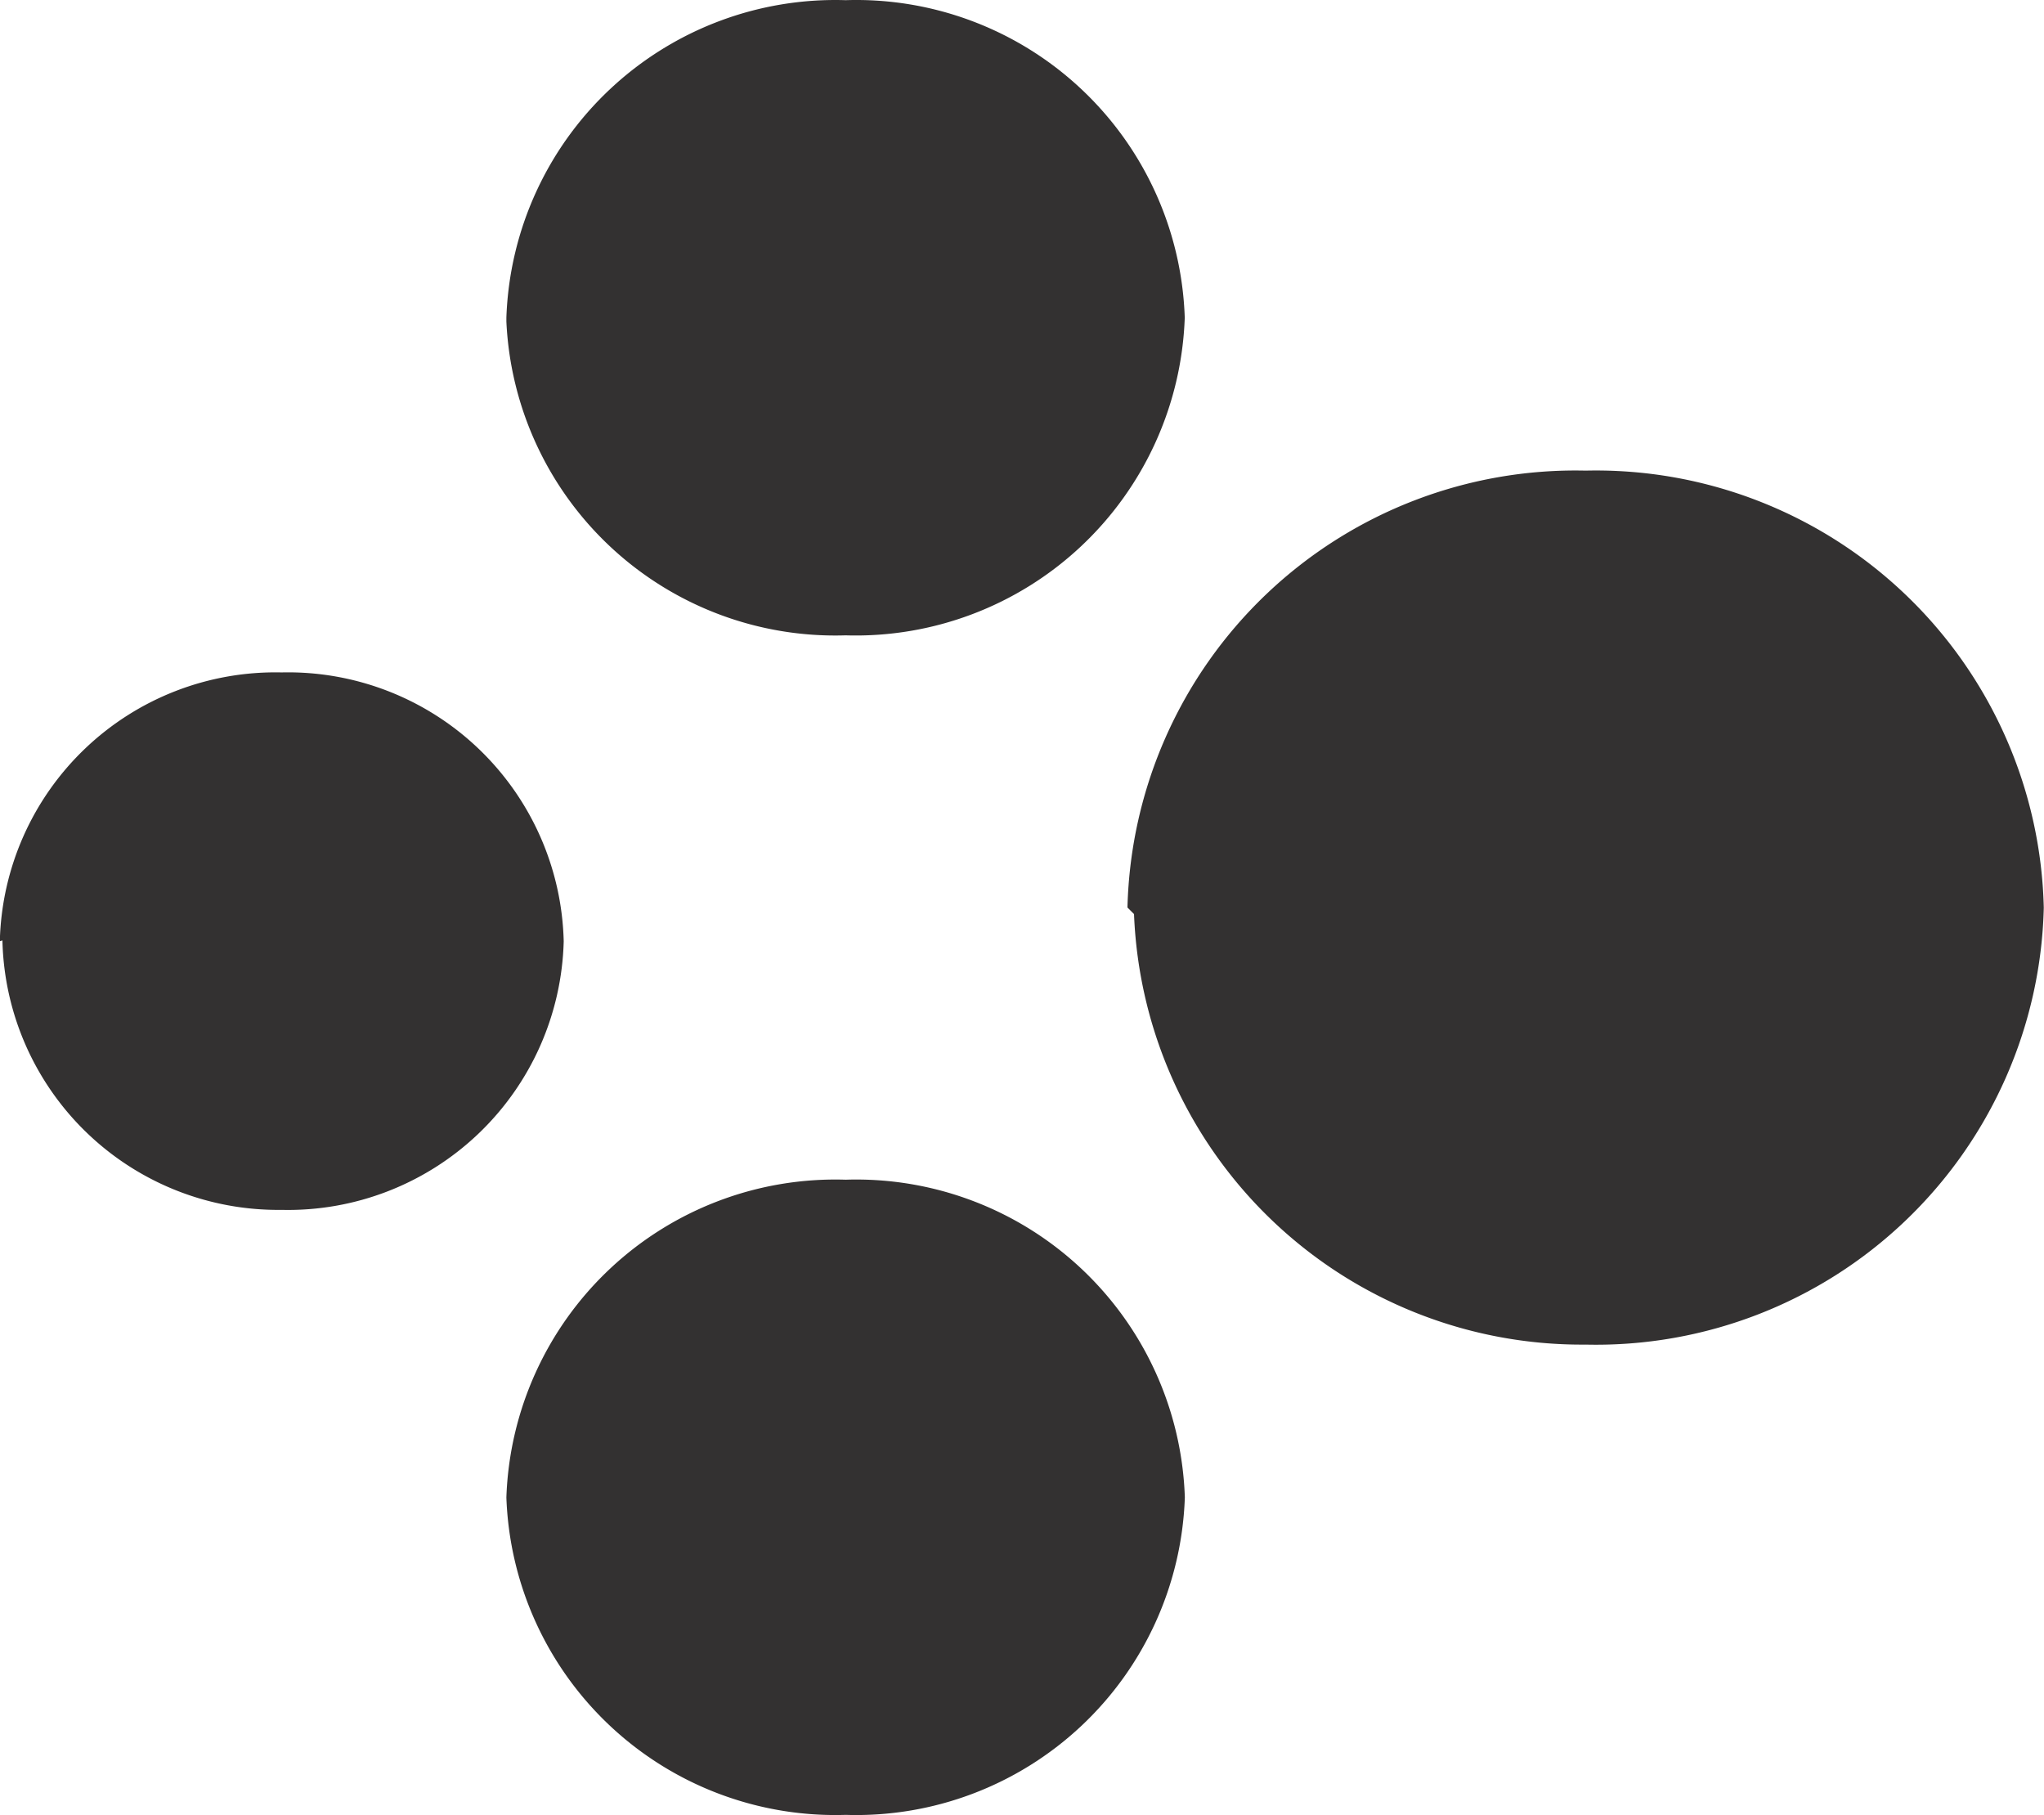 <svg xmlns="http://www.w3.org/2000/svg" width="47.348" height="42.047"><path fill="#333131" d="M11.73 34.691a7.624 7.624 0 0 1 7.861-7.363 7.616 7.616 0 0 1 7.855 7.359 7.616 7.616 0 0 1-7.855 7.355 7.625 7.625 0 0 1-7.861-7.355Zm14.387-13.668A10.38 10.38 0 0 1 36.73 10.902a10.375 10.375 0 0 1 10.613 10.125A10.374 10.374 0 0 1 36.73 31.148a10.379 10.379 0 0 1-10.461-9.973Zm-26.121.781a6.385 6.385 0 0 1 6.527-6.227 6.386 6.386 0 0 1 6.535 6.227 6.387 6.387 0 0 1-6.535 6.223 6.387 6.387 0 0 1-6.467-6.242ZM11.73 7.359A7.623 7.623 0 0 1 19.589.004a7.612 7.612 0 0 1 7.855 7.355 7.627 7.627 0 0 1-7.855 7.359 7.626 7.626 0 0 1-7.859-7.27Z"/></svg>
